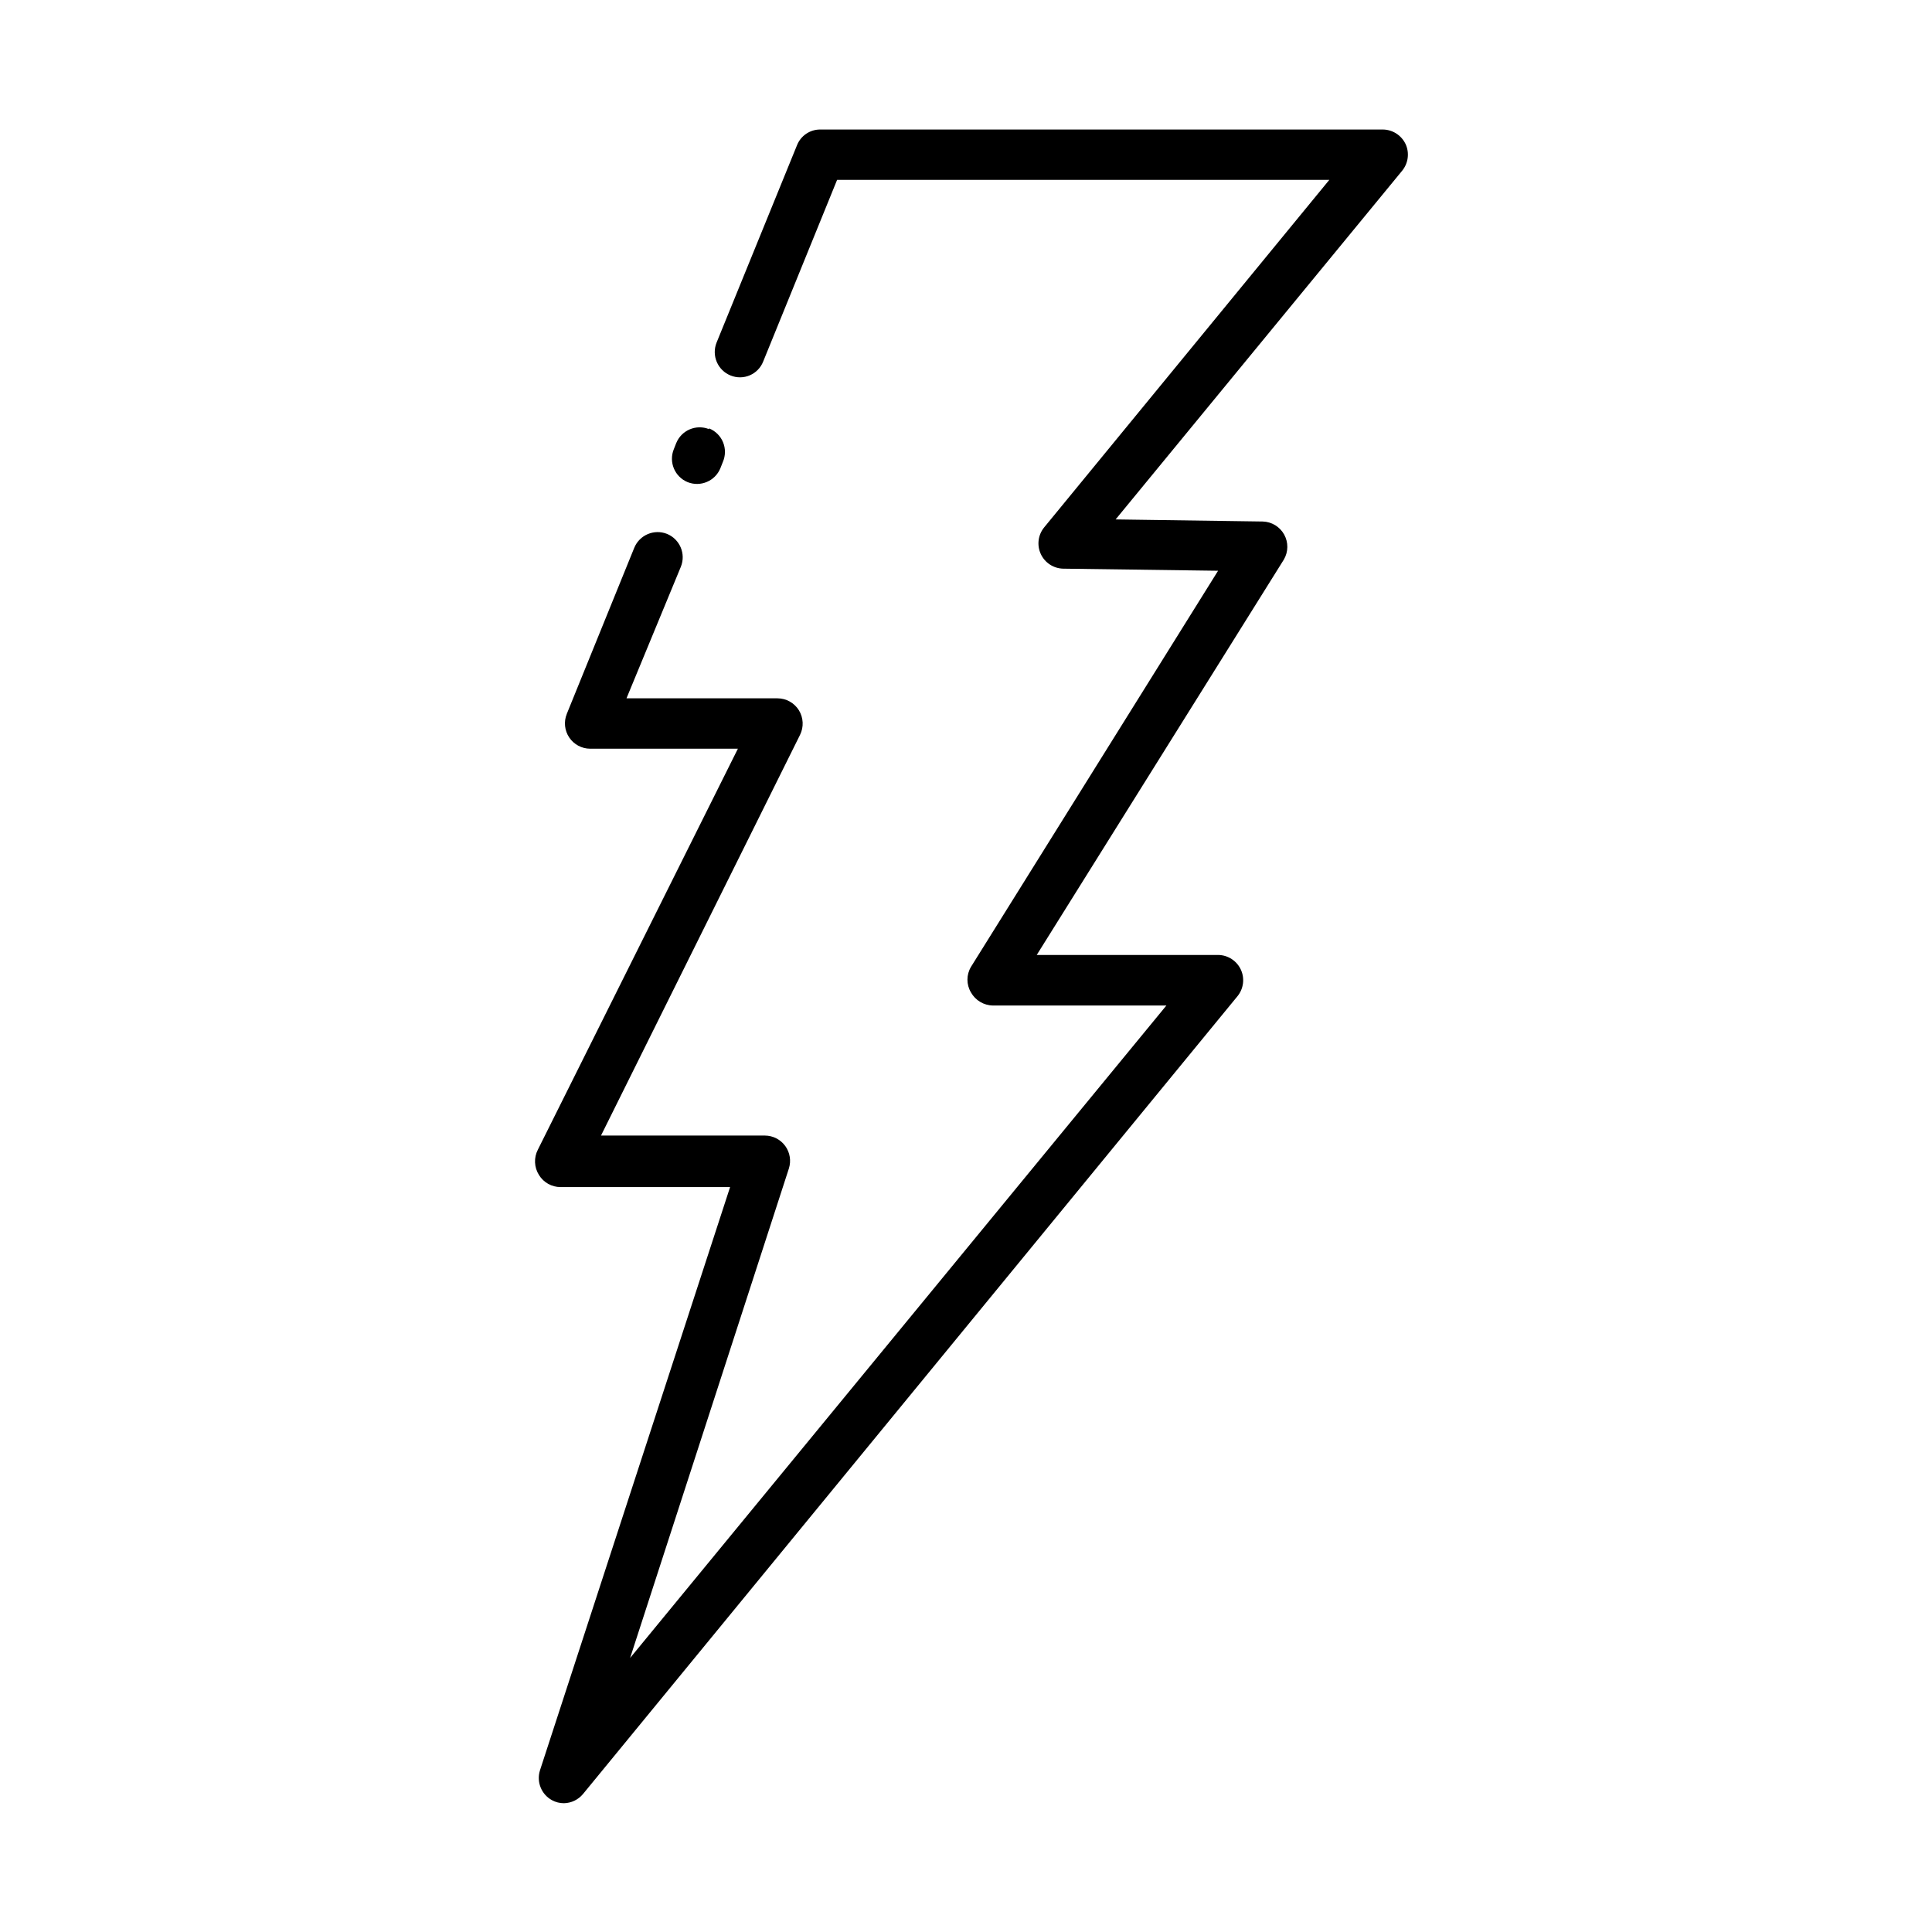 <?xml version="1.0" encoding="UTF-8"?>
<!-- Uploaded to: SVG Repo, www.svgrepo.com, Generator: SVG Repo Mixer Tools -->
<svg fill="#000000" width="800px" height="800px" version="1.1" viewBox="144 144 512 512" xmlns="http://www.w3.org/2000/svg">
 <path d="m516.48 182.15c-1.117-2.328-3.465-3.816-6.047-3.828h-149.08c-2.711-0.004-5.152 1.656-6.144 4.18l-21.312 52.297c-0.66 1.648-0.641 3.496 0.059 5.129 0.699 1.637 2.019 2.926 3.668 3.586 1.633 0.66 3.457 0.645 5.074-0.047 1.617-0.691 2.894-1.996 3.543-3.633l19.598-48.164h130.44l-75.57 92.098c-1.617 1.984-1.965 4.715-0.895 7.039 1.07 2.324 3.371 3.836 5.93 3.894l41.059 0.555-65.496 104.99h0.004c-1.238 2.082-1.238 4.672 0 6.75 1.188 2.121 3.414 3.445 5.844 3.477h45.949l-142.12 172.91 42.066-129.68v-0.004c0.66-2.035 0.309-4.262-0.945-5.996-1.258-1.73-3.262-2.762-5.402-2.769h-43.43l52.75-106.2c1.02-2.074 0.906-4.527-0.301-6.5-1.223-1.969-3.375-3.172-5.695-3.172h-40l14.406-34.863c1.387-3.422-0.258-7.32-3.676-8.715-3.41-1.352-7.269 0.285-8.668 3.676l-17.887 44.031 0.004 0.004c-0.84 2.062-0.594 4.406 0.648 6.254 1.242 1.848 3.32 2.961 5.547 2.965h39.148l-53.004 106.25c-1.113 2.141-0.996 4.715 0.305 6.75 1.219 1.973 3.375 3.172 5.691 3.172h44.941l-50.383 154.57c-0.969 3.055 0.359 6.371 3.176 7.91 0.973 0.531 2.062 0.809 3.172 0.805 1.953-0.039 3.789-0.922 5.039-2.418l173.46-211.45c1.617-1.98 1.965-4.715 0.895-7.035-1.074-2.324-3.375-3.836-5.93-3.894h-48.168l65.496-104.79c1.195-2.043 1.223-4.562 0.074-6.633-1.148-2.066-3.301-3.375-5.664-3.445l-38.996-0.555 75.926-92.398c1.637-2 1.988-4.758 0.906-7.102zm-184.6 75.57c-3.406-1.352-7.269 0.289-8.664 3.68l-0.656 1.664v-0.004c-1.383 3.422 0.262 7.32 3.68 8.715 3.406 1.352 7.269-0.285 8.664-3.676l0.656-1.664c0.727-1.664 0.746-3.559 0.055-5.238-0.695-1.684-2.043-3.012-3.734-3.68z"/>
</svg>